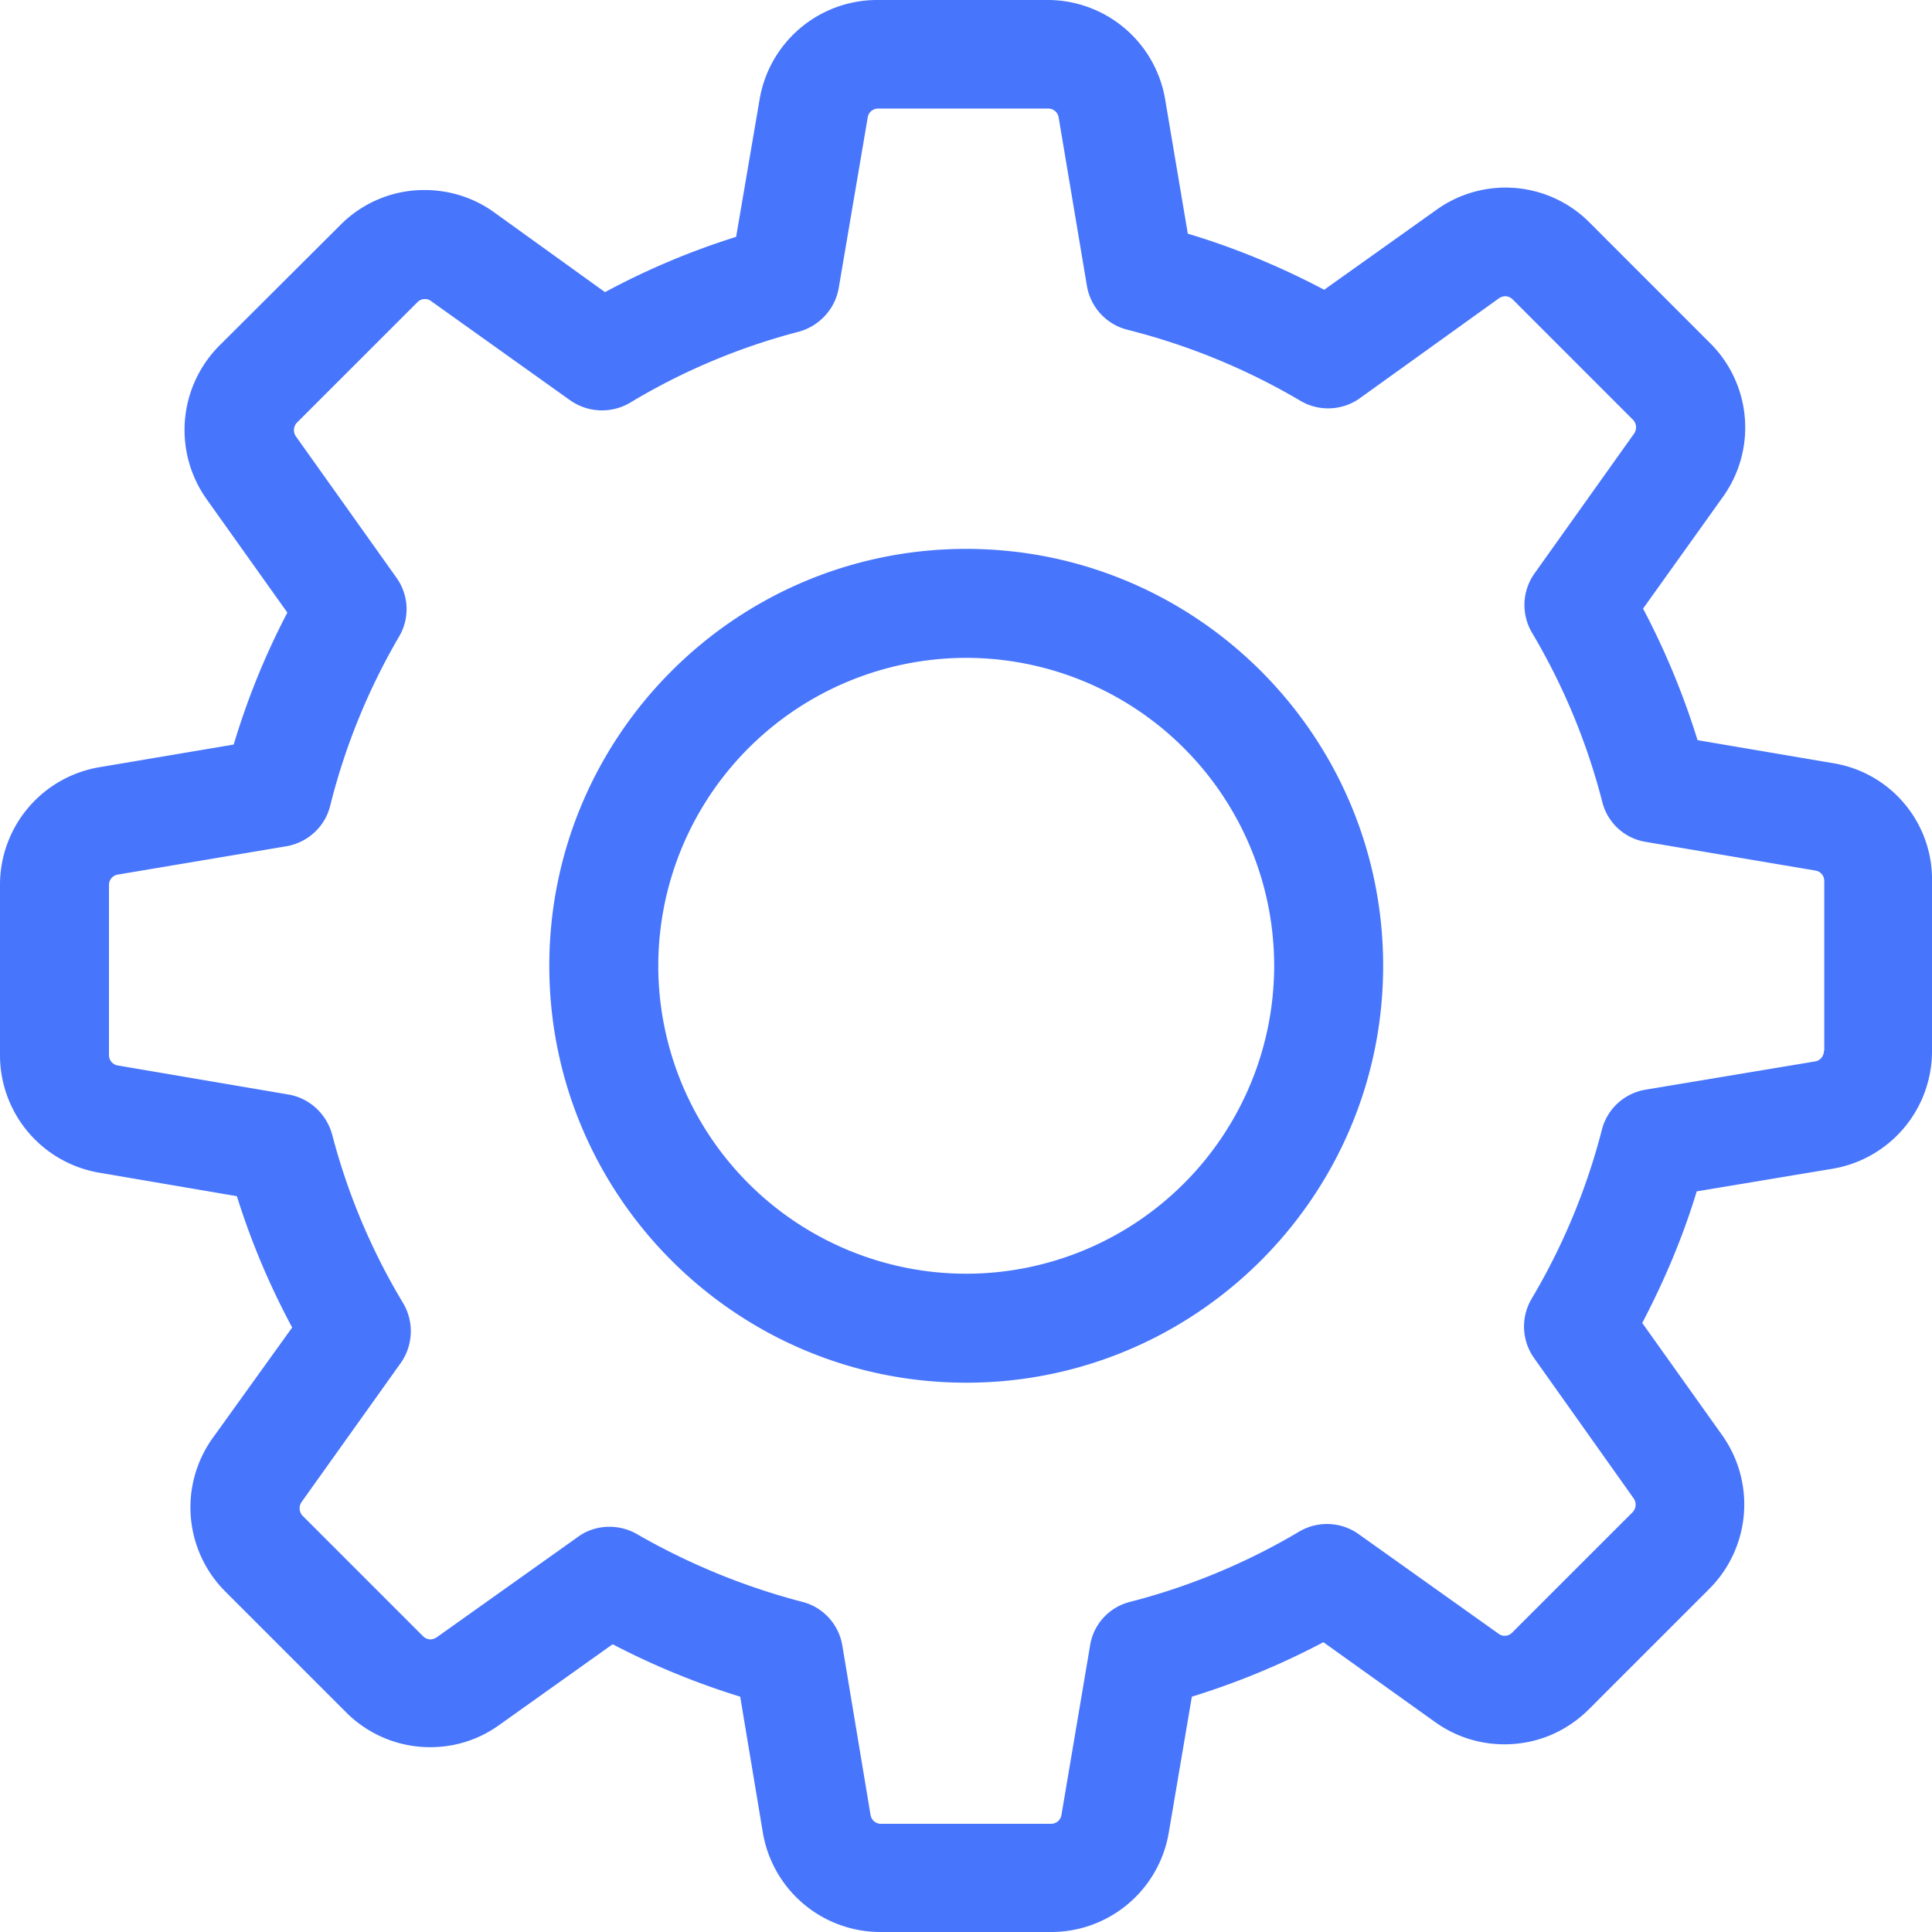 <svg xmlns="http://www.w3.org/2000/svg" width="47" height="47" viewBox="0 0 47 47"><g><g><path fill="#4775fc" d="M47 21.433v4.133a2.9 2.9 0 0 1-2.425 2.867l-3.299.55c-.333 1.1-.785 2.17-1.325 3.201l1.944 2.73a2.906 2.906 0 0 1-.314 3.74l-2.926 2.926c-.55.55-1.277.854-2.052.854a2.882 2.882 0 0 1-1.689-.54l-2.72-1.944c-1.02.54-2.09.982-3.2 1.326l-.56 3.299A2.9 2.9 0 0 1 25.567 47h-4.143a2.9 2.9 0 0 1-2.867-2.425l-.55-3.3A18.559 18.559 0 0 1 14.904 40l-2.759 1.964c-.49.353-1.07.54-1.679.54a2.882 2.882 0 0 1-2.052-.854l-2.926-2.926a2.895 2.895 0 0 1-.314-3.74l1.934-2.69A18.17 18.17 0 0 1 5.763 29.1l-3.338-.57A2.9 2.9 0 0 1 0 25.665V21.53a2.9 2.9 0 0 1 2.425-2.867l3.26-.55c.334-1.11.766-2.18 1.306-3.21l-1.964-2.759a2.907 2.907 0 0 1 .314-3.74l2.936-2.927a2.866 2.866 0 0 1 2.052-.854c.609 0 1.198.187 1.689.54l2.7 1.944a18.18 18.18 0 0 1 3.19-1.345l.57-3.338A2.9 2.9 0 0 1 21.345 0h4.134a2.9 2.9 0 0 1 2.867 2.425l.55 3.26c1.148.343 2.258.805 3.318 1.364l2.73-1.944a2.882 2.882 0 0 1 3.731.314L41.6 8.345a2.895 2.895 0 0 1 .315 3.741l-1.944 2.72a18.62 18.62 0 0 1 1.325 3.2l3.299.56a2.866 2.866 0 0 1 2.406 2.867zm-2.621 4.133v-4.133a.254.254 0 0 0-.216-.255l-4.124-.697a1.303 1.303 0 0 1-1.06-.972 15.716 15.716 0 0 0-1.708-4.114 1.326 1.326 0 0 1 .058-1.443l2.426-3.407a.266.266 0 0 0-.03-.334L36.8 7.285a.263.263 0 0 0-.186-.079.29.29 0 0 0-.148.05L33.078 9.69a1.328 1.328 0 0 1-1.443.06 15.933 15.933 0 0 0-4.212-1.729 1.328 1.328 0 0 1-.982-1.07l-.687-4.094a.254.254 0 0 0-.256-.216h-4.133a.254.254 0 0 0-.256.216l-.706 4.153c-.089.51-.472.923-.972 1.06a15.562 15.562 0 0 0-4.105 1.728 1.345 1.345 0 0 1-1.453-.058l-3.387-2.416a.24.24 0 0 0-.147-.049c-.05 0-.118.01-.187.079l-2.926 2.925a.267.267 0 0 0-.03.334l2.446 3.437c.304.422.333.982.068 1.433a15.707 15.707 0 0 0-1.679 4.124c-.127.51-.55.893-1.07.981l-4.094.688a.254.254 0 0 0-.216.255v4.134c0 .127.088.235.216.255l4.153.707c.51.088.923.471 1.06.972a15.572 15.572 0 0 0 1.728 4.104 1.344 1.344 0 0 1-.058 1.453l-2.416 3.387a.266.266 0 0 0 .03.334l2.926 2.926a.263.263 0 0 0 .186.078c.05 0 .098-.02.147-.049l3.437-2.444c.226-.167.5-.246.766-.246.226 0 .461.059.667.177a16.33 16.33 0 0 0 4.026 1.65c.5.127.884.54.972 1.06l.687 4.124c.02.127.128.215.255.215h4.134a.255.255 0 0 0 .255-.215l.697-4.124c.079-.51.462-.933.972-1.06a15.725 15.725 0 0 0 4.114-1.709 1.326 1.326 0 0 1 1.444.059l3.407 2.425c.039.03.088.05.147.05.049 0 .118-.01.186-.08l2.926-2.925a.267.267 0 0 0 .03-.334l-2.425-3.417a1.327 1.327 0 0 1-.06-1.443 15.717 15.717 0 0 0 1.71-4.114c.127-.5.54-.884 1.06-.972l4.123-.687a.254.254 0 0 0 .216-.256zm-10.731-2.071c0 5.596-4.546 10.142-10.143 10.142-5.596 0-10.142-4.546-10.142-10.142 0-5.596 4.546-10.142 10.142-10.142 5.597 0 10.143 4.546 10.143 10.142zm-2.651 0a7.496 7.496 0 0 0-7.492-7.491 7.496 7.496 0 0 0-7.491 7.49 7.496 7.496 0 0 0 7.491 7.492 7.496 7.496 0 0 0 7.492-7.491z"/></g></g></svg>